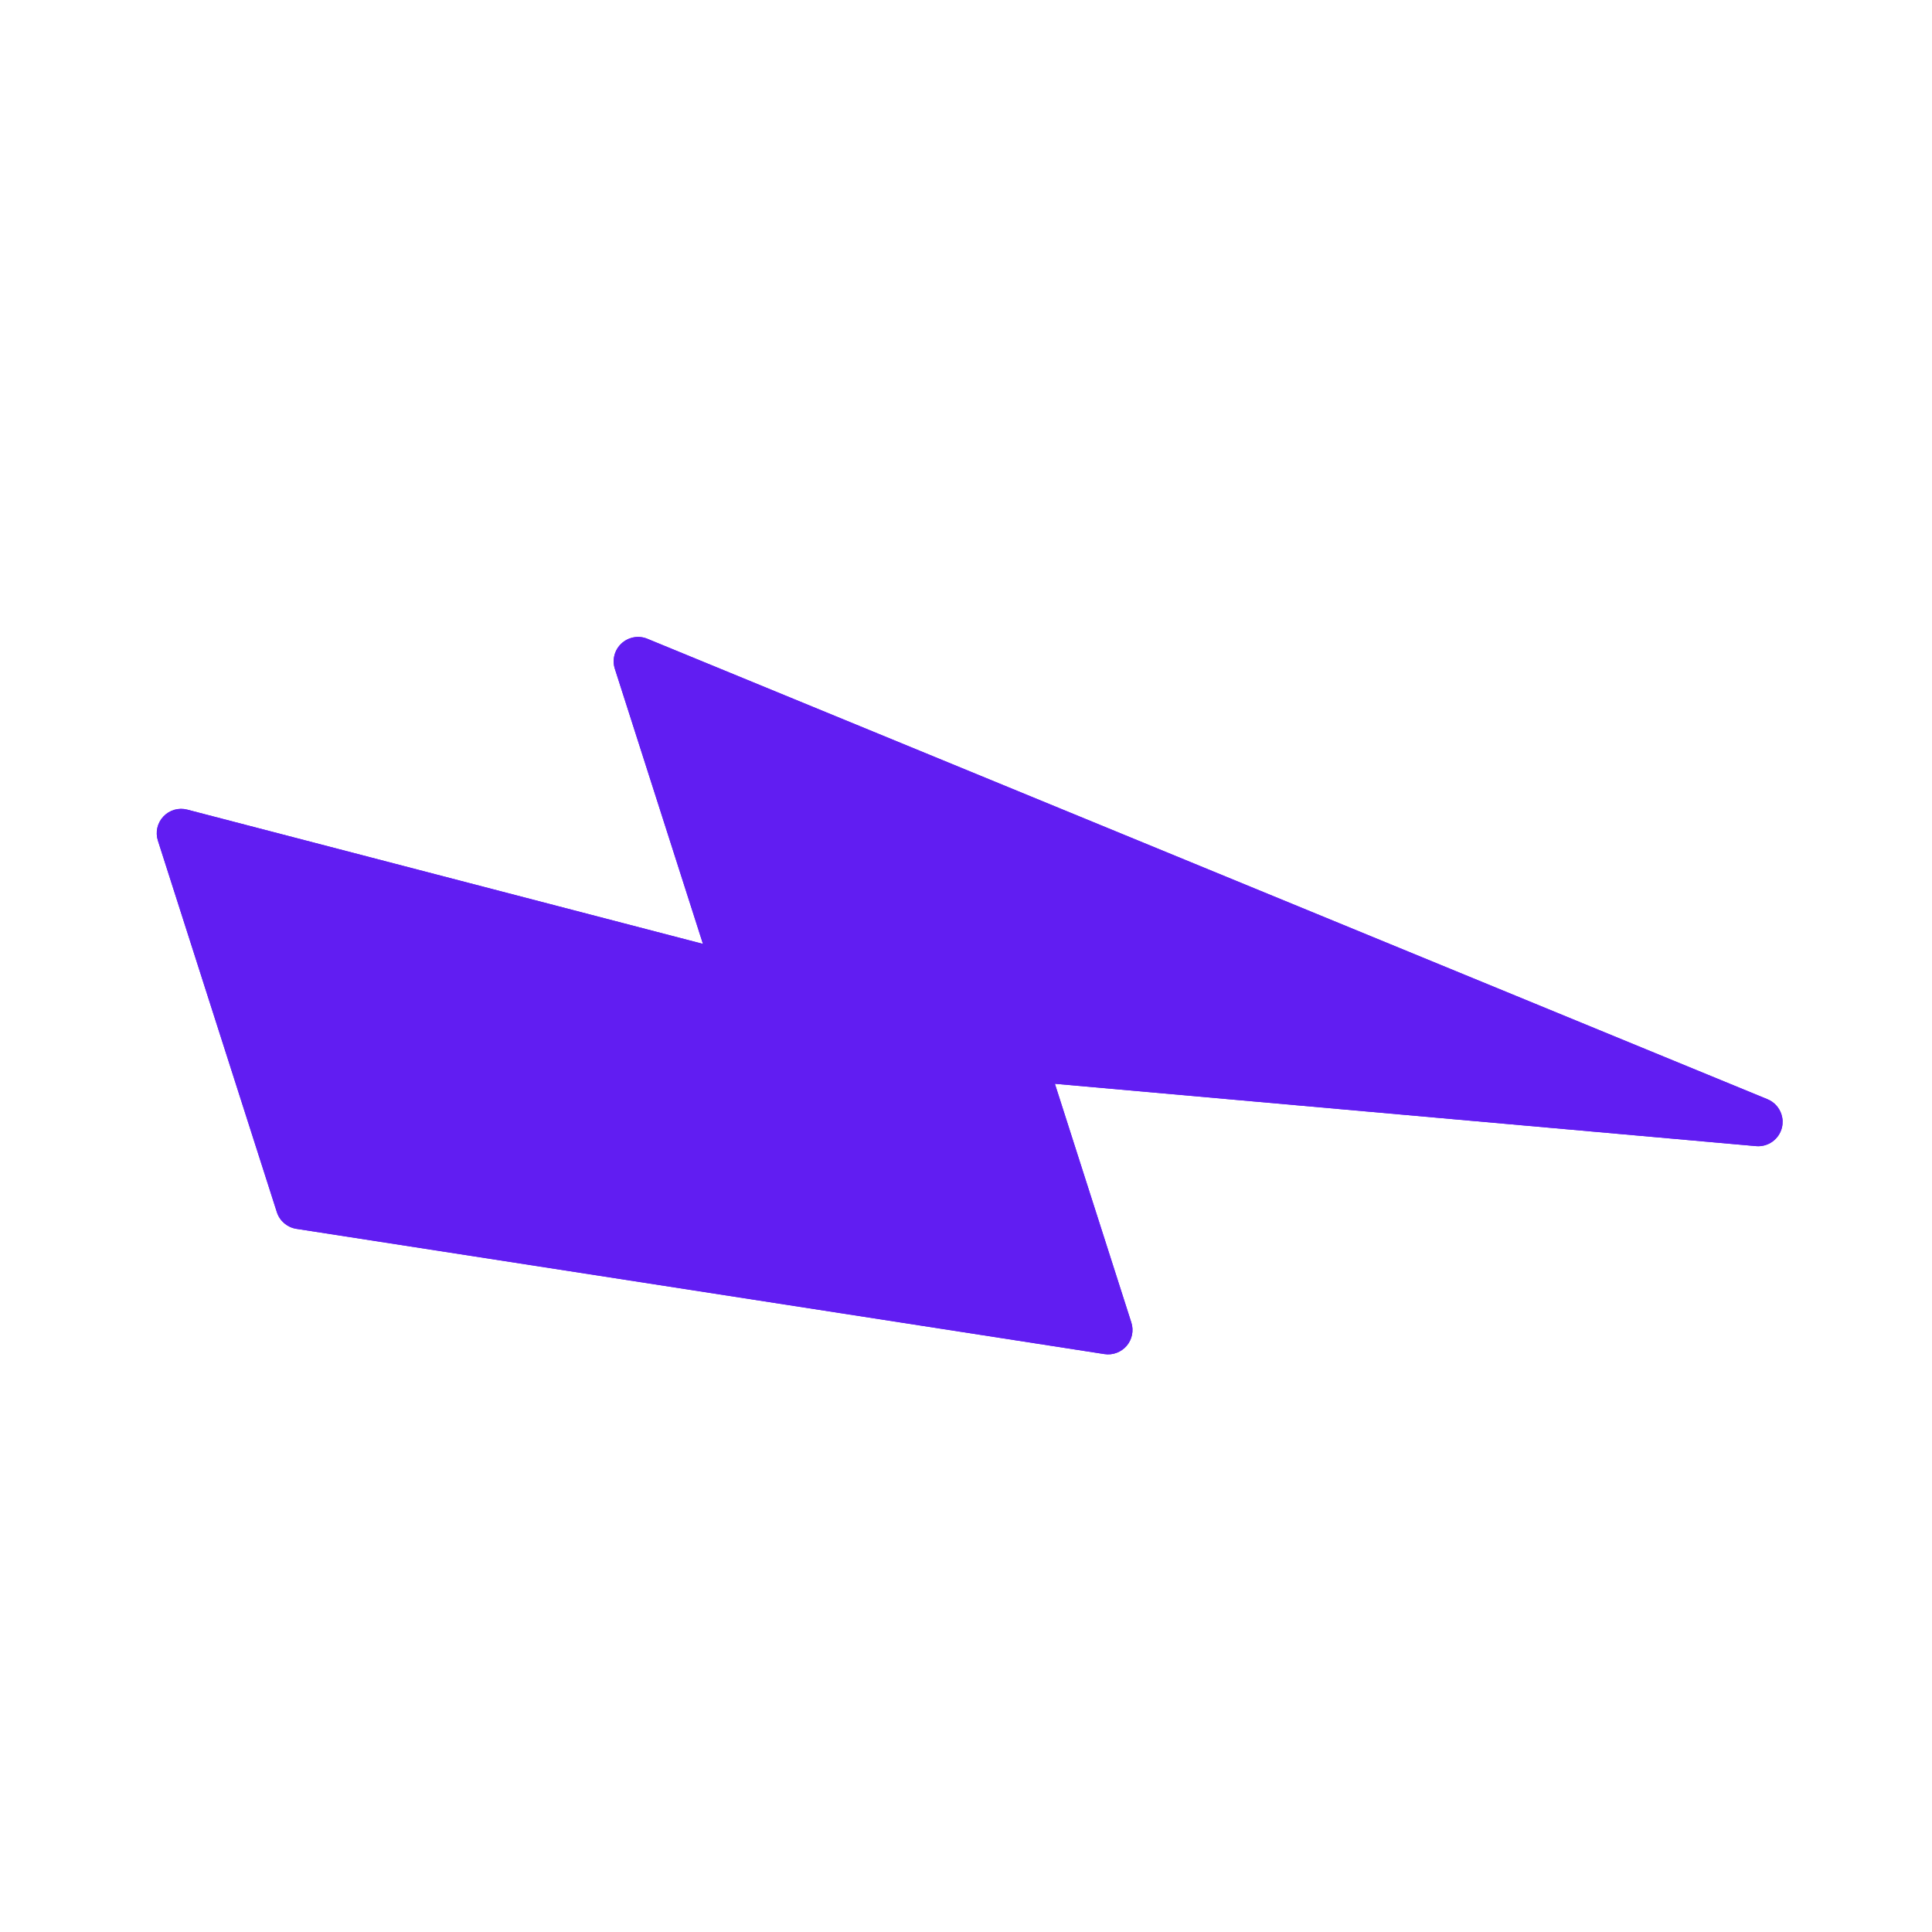 <svg version="1.2" preserveAspectRatio="xMidYMid meet" height="512" viewBox="0 0 384 384" zoomAndPan="magnify" width="512" xmlns:xlink="http://www.w3.org/1999/xlink" xmlns="http://www.w3.org/2000/svg"><defs><clipPath id="5b52dc35c7"><path d="M 31 126 L 355 126 L 355 270 L 31 270 Z M 31 126"></path></clipPath><clipPath id="8f83d6df8f"><path d="M 78.582 314.793 L 28.266 157.648 L 305.406 68.914 L 355.723 226.059 Z M 78.582 314.793"></path></clipPath><clipPath id="a06bee52d0"><path d="M 78.582 314.793 L 28.266 157.648 L 305.406 68.914 L 355.723 226.059 Z M 78.582 314.793"></path></clipPath><clipPath id="be1bd3f972"><path d="M 78.668 314.766 L 28.43 157.863 L 305.32 69.211 L 355.555 226.109 Z M 78.668 314.766"></path></clipPath></defs><g id="b5b0b270e6"><g clip-path="url(#5b52dc35c7)" clip-rule="nonzero"><g clip-path="url(#8f83d6df8f)" clip-rule="nonzero"><g clip-path="url(#a06bee52d0)" clip-rule="nonzero"><g clip-path="url(#be1bd3f972)" clip-rule="nonzero"><path d="M 354.078 221.5 C 354.344 222.324 354.387 223.227 354.172 224.121 C 353.602 226.445 351.418 228.008 349.035 227.801 L 209.668 215.41 L 224.863 262.867 C 225.375 264.469 225.02 266.215 223.93 267.496 C 222.836 268.77 221.164 269.391 219.508 269.133 L 58.902 244.238 C 57.082 243.953 55.586 242.672 55.027 240.926 L 31.387 167.09 C 30.848 165.41 31.262 163.566 32.48 162.281 C 33.691 160.996 35.508 160.477 37.219 160.922 L 139.715 187.605 L 122.203 132.922 C 121.629 131.129 122.148 129.164 123.531 127.887 C 124.918 126.609 126.918 126.242 128.664 126.961 L 351.309 218.484 C 352.668 219.051 353.656 220.172 354.078 221.5" style="stroke:none;fill-rule:nonzero;fill:#611df2;fill-opacity:1;"></path><path d="M 354.078 221.5 C 354.344 222.324 354.387 223.227 354.172 224.121 C 353.602 226.445 351.418 228.008 349.035 227.801 L 209.668 215.41 L 224.863 262.867 C 225.375 264.469 225.02 266.215 223.93 267.496 C 222.836 268.77 221.164 269.391 219.508 269.133 L 58.902 244.238 C 57.082 243.953 55.586 242.672 55.027 240.926 L 31.387 167.09 C 30.848 165.41 31.262 163.566 32.48 162.281 C 33.691 160.996 35.508 160.477 37.219 160.922 L 139.715 187.605 L 122.203 132.922 C 121.629 131.129 122.148 129.164 123.531 127.887 C 124.918 126.609 126.918 126.242 128.664 126.961 L 351.309 218.484 C 352.668 219.051 353.656 220.172 354.078 221.5" style="stroke:none;fill-rule:nonzero;fill:#611df2;fill-opacity:1;"></path></g></g></g></g></g></svg>